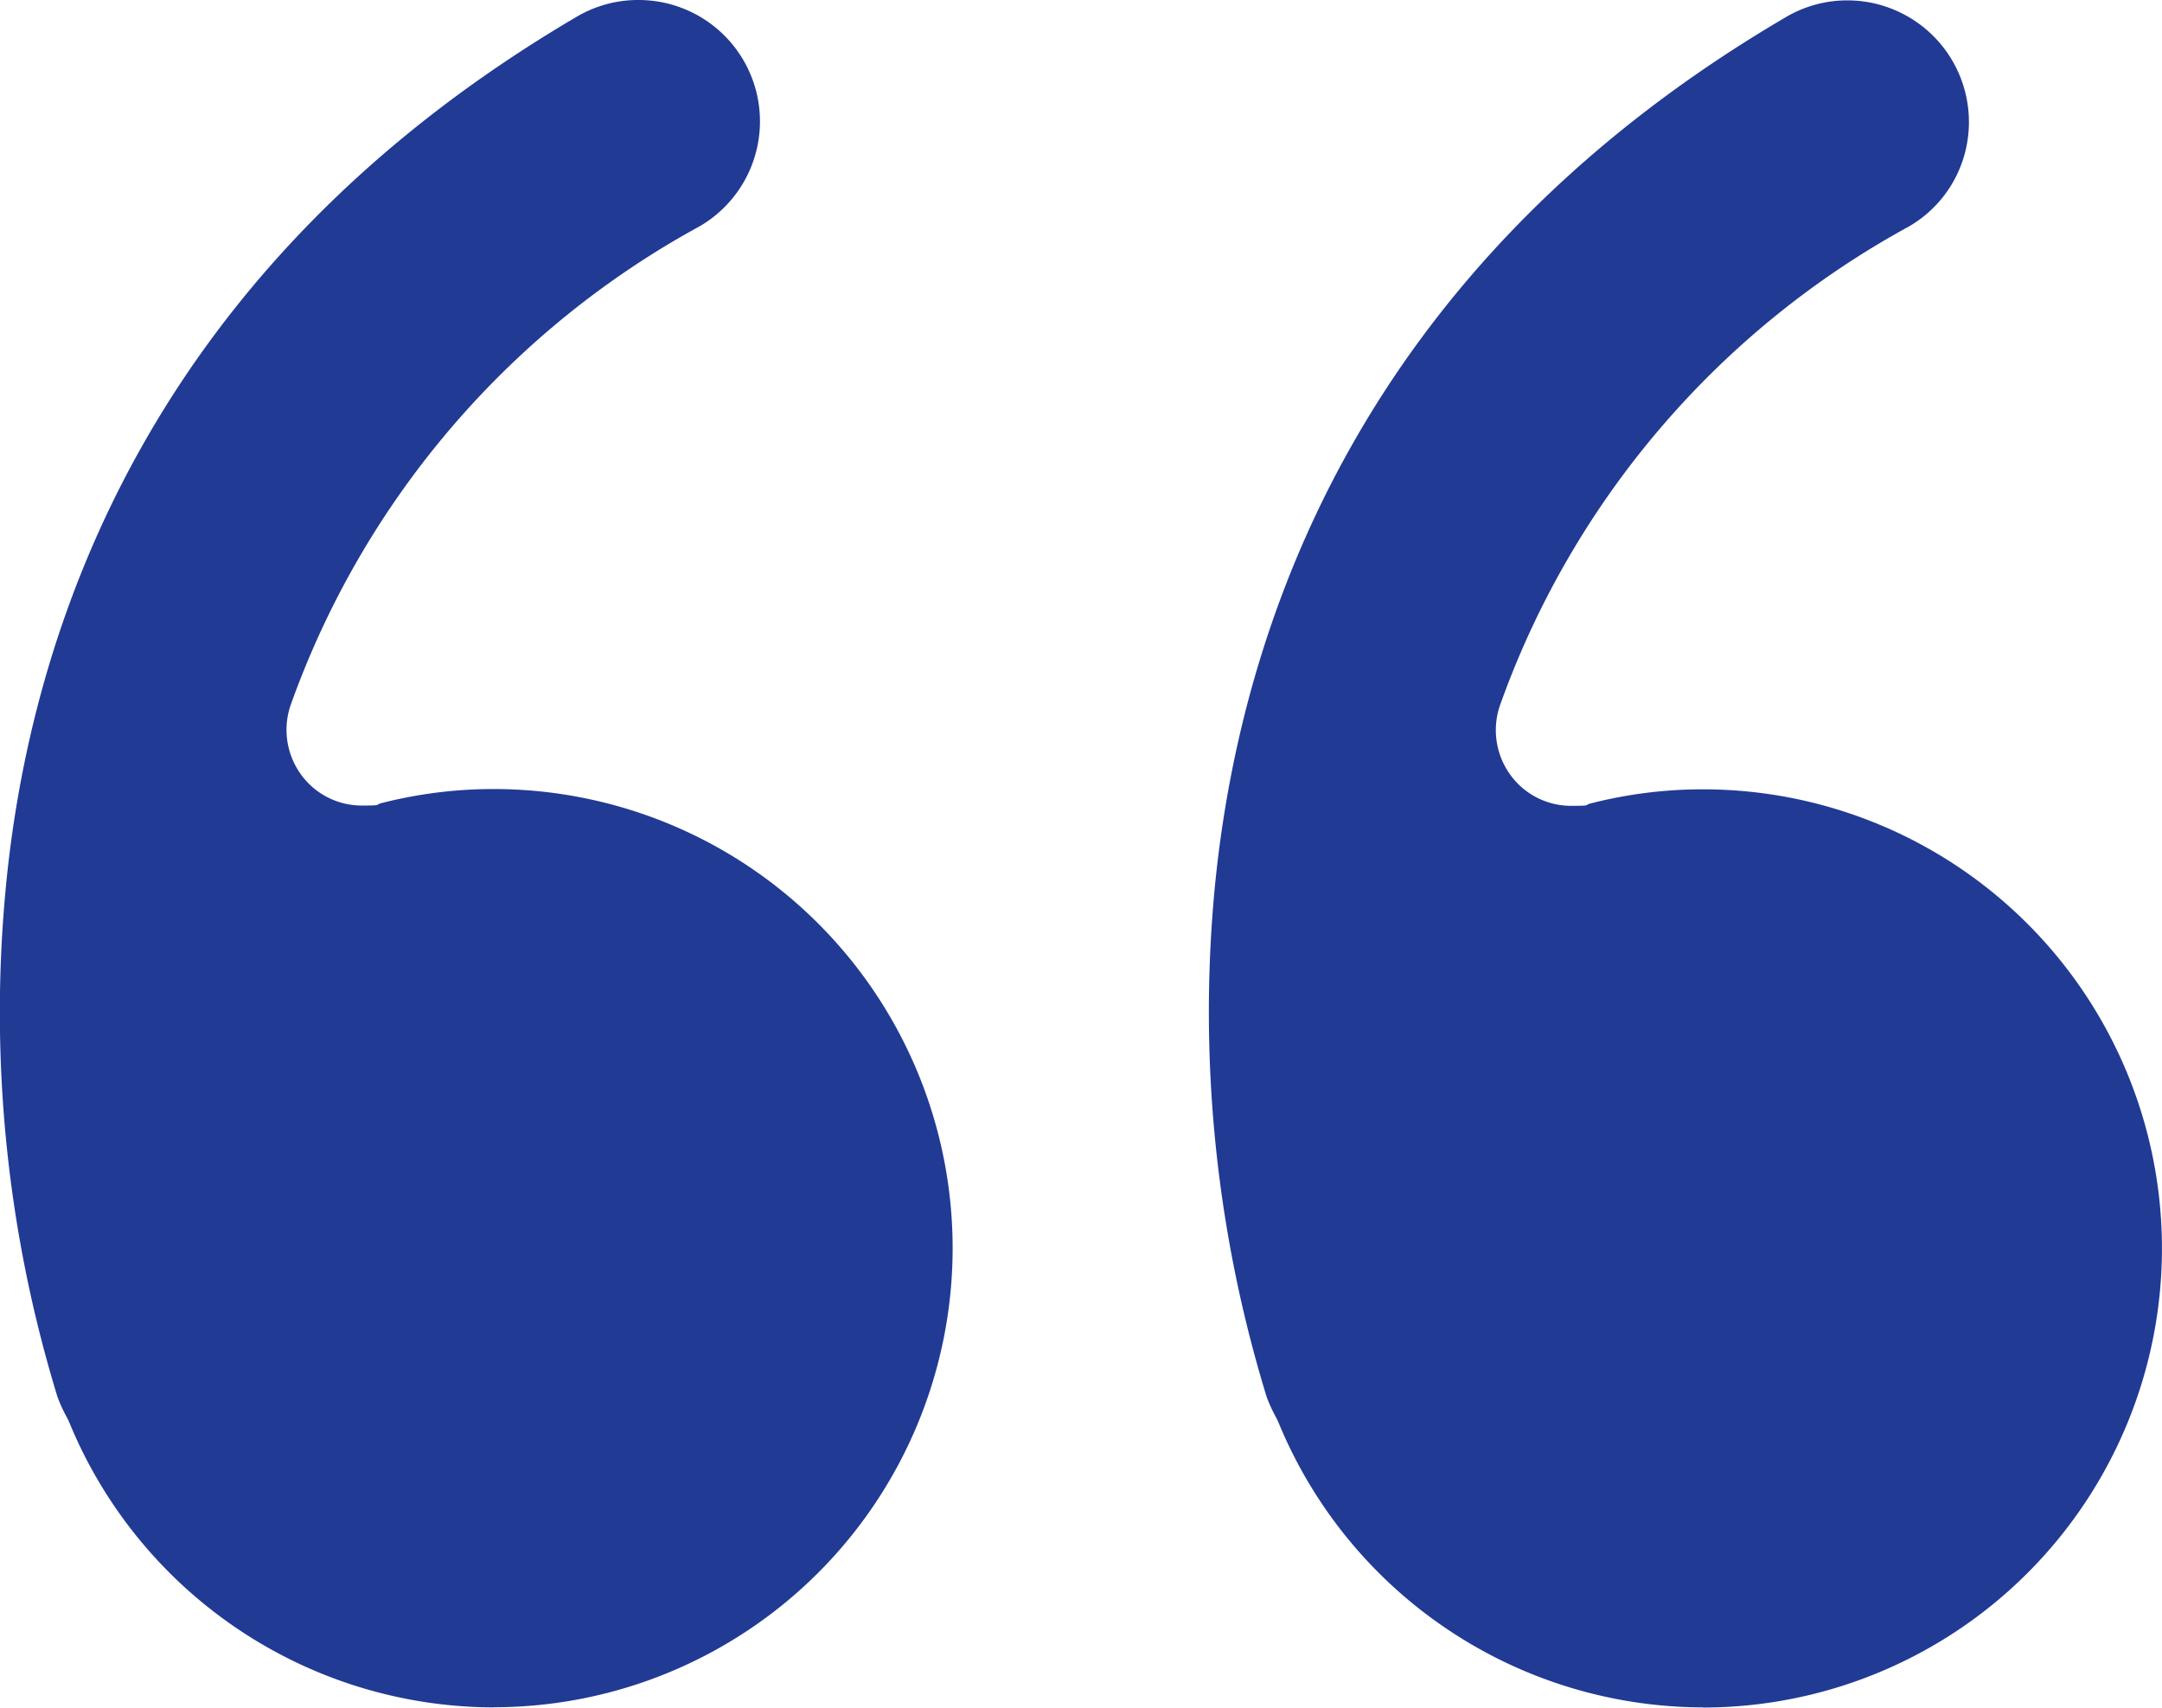 <svg xmlns="http://www.w3.org/2000/svg" width="45.576" height="36" viewBox="0 0 45.576 36">
  <g id="icon_quotation" transform="translate(-0.075)">
    <g id="contents" transform="translate(0.075)">
      <g id="グループ_407" data-name="グループ 407" transform="translate(0)">
        <path id="パス_1135" data-name="パス 1135" d="M10.491,35.992a9.694,9.694,0,0,1-8.942-5.975,1.6,1.6,0,0,0-.08-.168,3.055,3.055,0,0,1-.184-.408A27.652,27.652,0,0,1,.189,18.8C.693,13.309,3.2,5.655,12.234.352A2.543,2.543,0,0,1,13.53,0a2.559,2.559,0,0,1,1.3,4.767A18.606,18.606,0,0,0,6.2,14.869a1.606,1.606,0,0,0,.336,1.6,1.581,1.581,0,0,0,1.176.512c.44,0,.264-.016.392-.048a9.523,9.523,0,0,1,2.375-.3,9.678,9.678,0,1,1,0,19.356Z" transform="translate(-0.075)" fill="#213a94"/>
        <path id="パス_1136" data-name="パス 1136" d="M329.191,36.084a9.694,9.694,0,0,1-8.942-5.975,1.6,1.6,0,0,0-.08-.168,3.056,3.056,0,0,1-.184-.408,27.652,27.652,0,0,1-1.1-10.646C319.4,13.4,321.9,5.747,330.934.452A2.543,2.543,0,0,1,332.23.1a2.564,2.564,0,0,1,2.479,3.207,2.534,2.534,0,0,1-1.184,1.56,18.606,18.606,0,0,0-8.622,10.1,1.606,1.606,0,0,0,.336,1.6,1.581,1.581,0,0,0,1.176.512c.44,0,.264-.016.392-.048a9.523,9.523,0,0,1,2.375-.3,9.678,9.678,0,1,1,0,19.356Z" transform="translate(-293.285 -0.092)" fill="#213a94"/>
      </g>
    </g>
  </g>
</svg>
